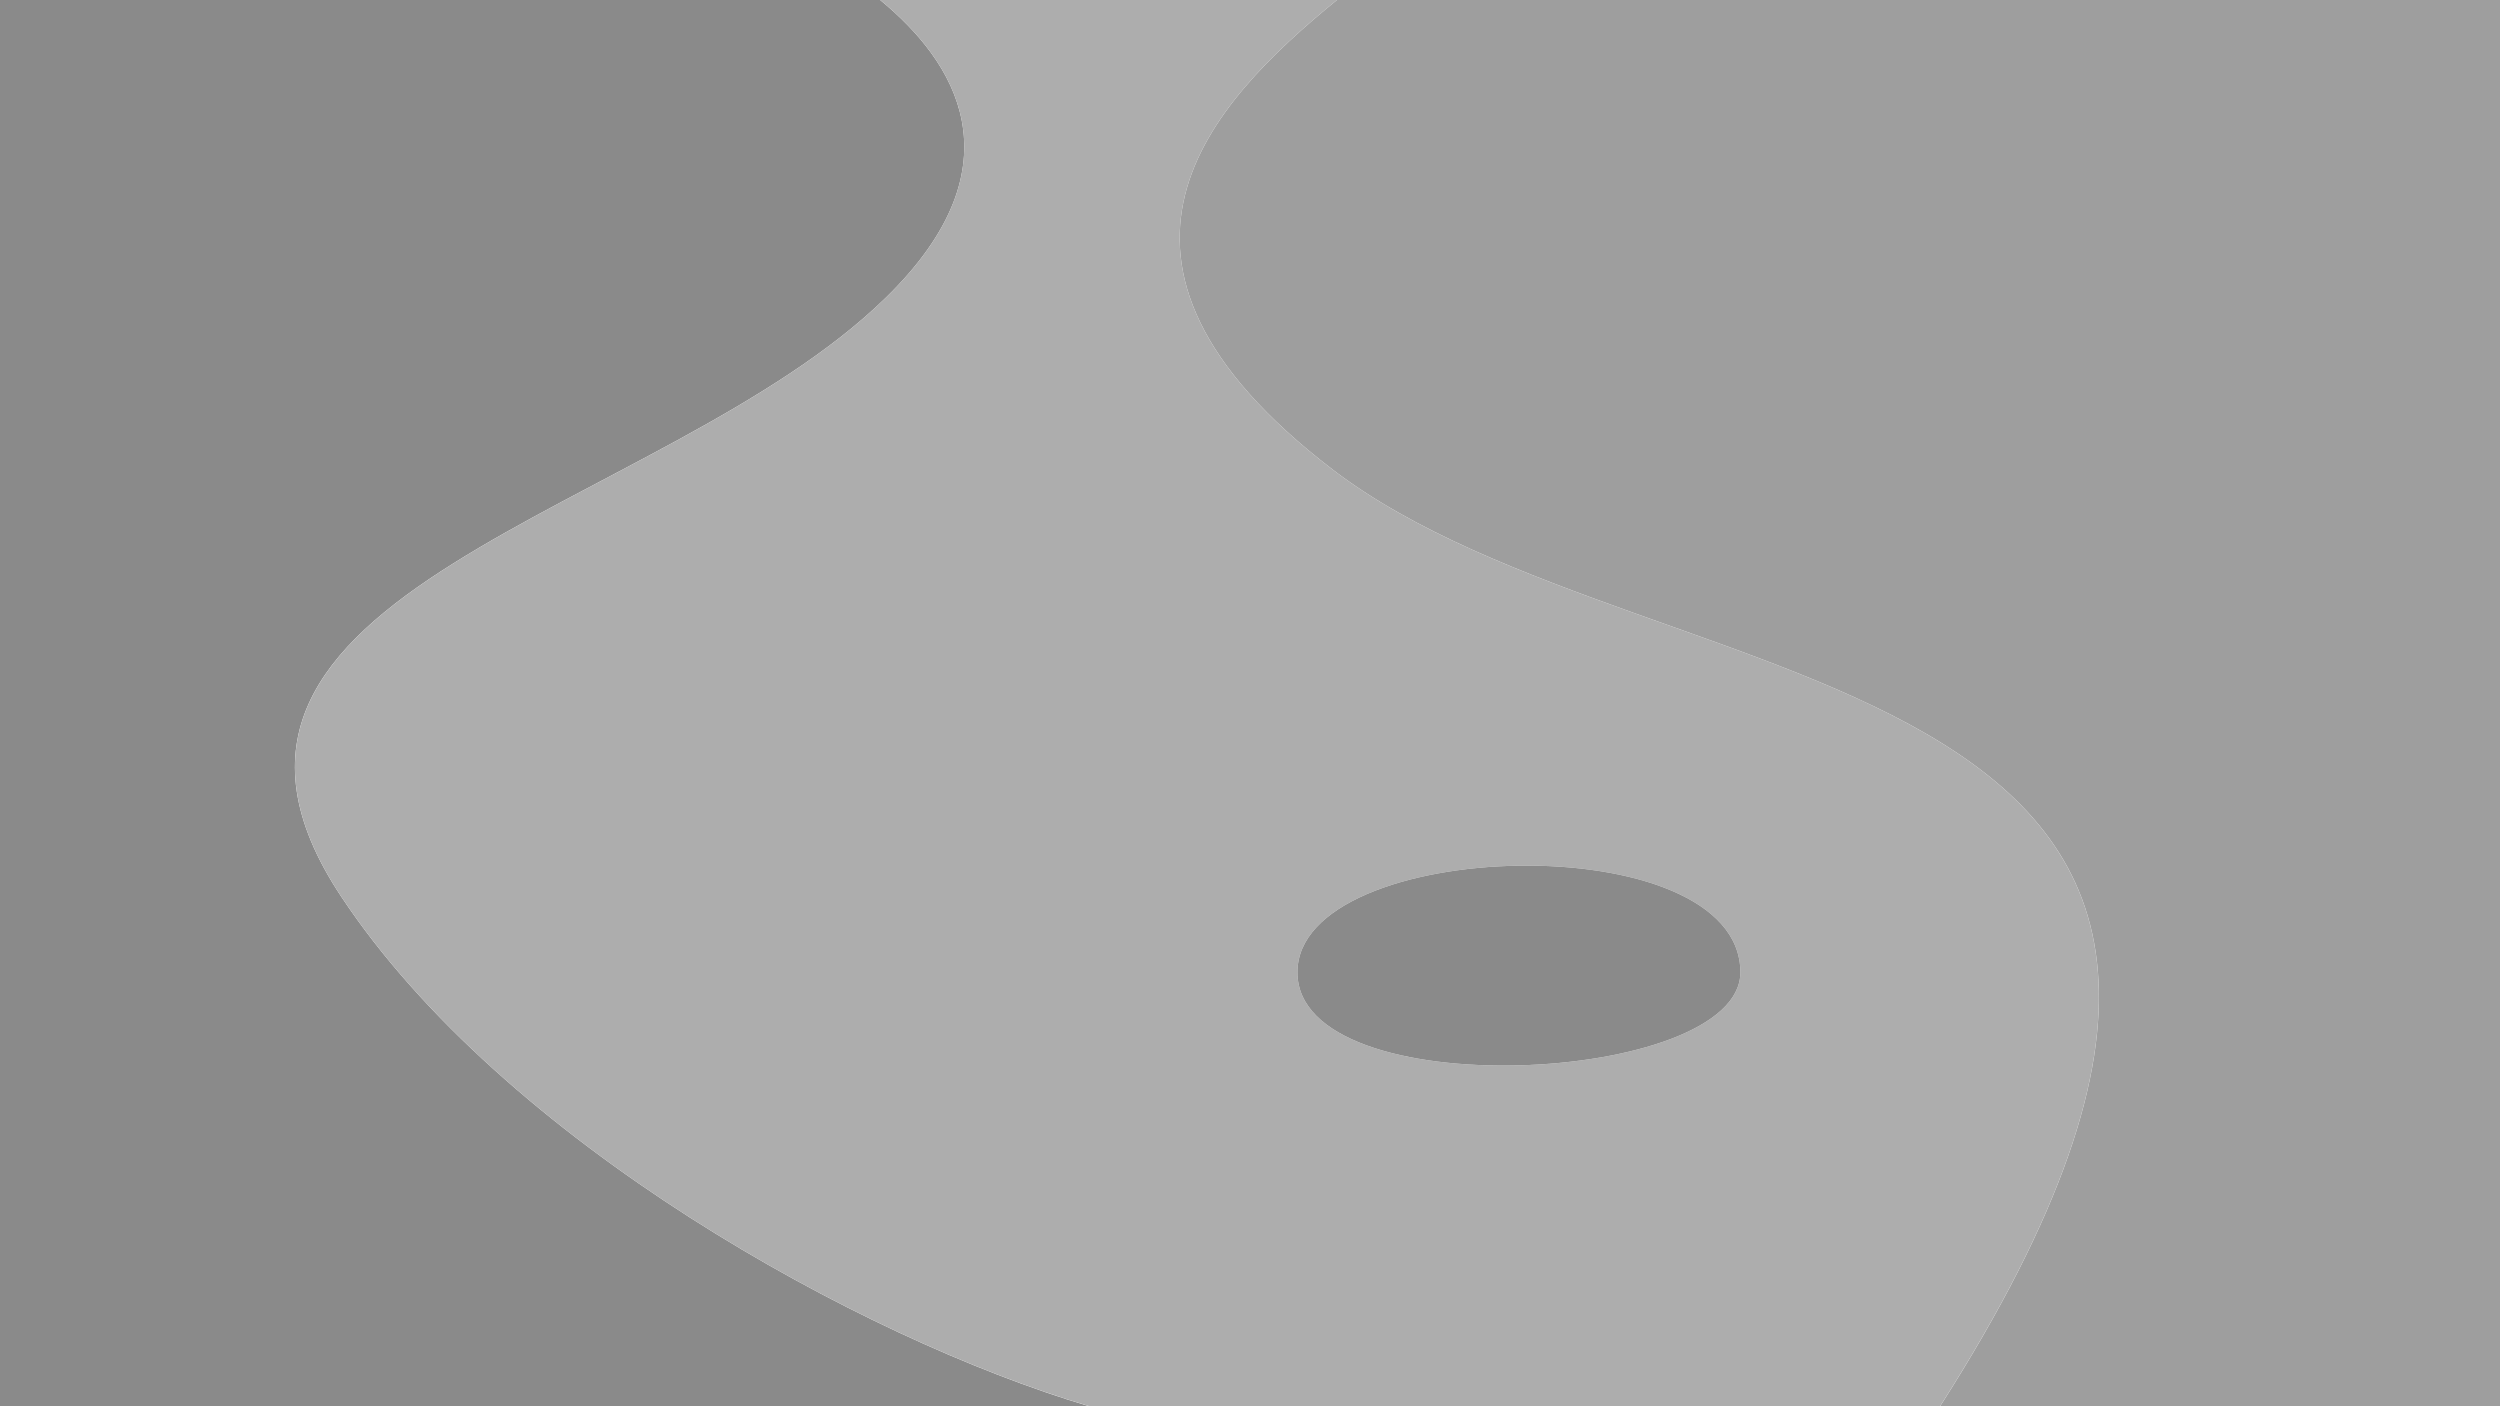 <svg xmlns="http://www.w3.org/2000/svg" viewBox="0 0 907.09 510.24"><defs><style>.cls-1{fill:#8a8a8a;}.cls-2{fill:#adadad;}.cls-3{fill:#9e9e9e;}</style></defs><title>Fichier 35</title><g id="Calque_2" data-name="Calque 2"><g id="Calque_1-2" data-name="Calque 1"><path class="cls-1" d="M123.73,325.2c-74-111.6,116.62-138,197.69-217.2C371,59.6,346.14,22,319.35,0H0V510.24H395.17C311.94,485.48,182.64,414.09,123.73,325.2Z"/><path class="cls-2" d="M483.56,170.4C384.34,94.56,439.36,37.33,485.08,0H319.35c26.8,22,51.61,59.6,2.07,108C240.36,187.2,49.78,213.6,123.73,325.2c58.91,88.89,188.2,160.28,271.44,185H703.93C881.92,231.91,601.51,260.56,483.56,170.4Zm-12.8,182.4c0-49.2,160.71-54,160.71,0C631.47,393.6,470.76,402,470.76,352.8Z"/><path class="cls-3" d="M907.09,0h-422c-45.72,37.33-100.74,94.56-1.52,170.4,118,90.16,398.37,61.51,220.37,339.84H907.09Z"/><path class="cls-1" d="M470.76,352.8c0,49.2,160.71,40.8,160.71,0C631.47,298.8,470.76,303.6,470.76,352.8Z"/></g></g></svg>
